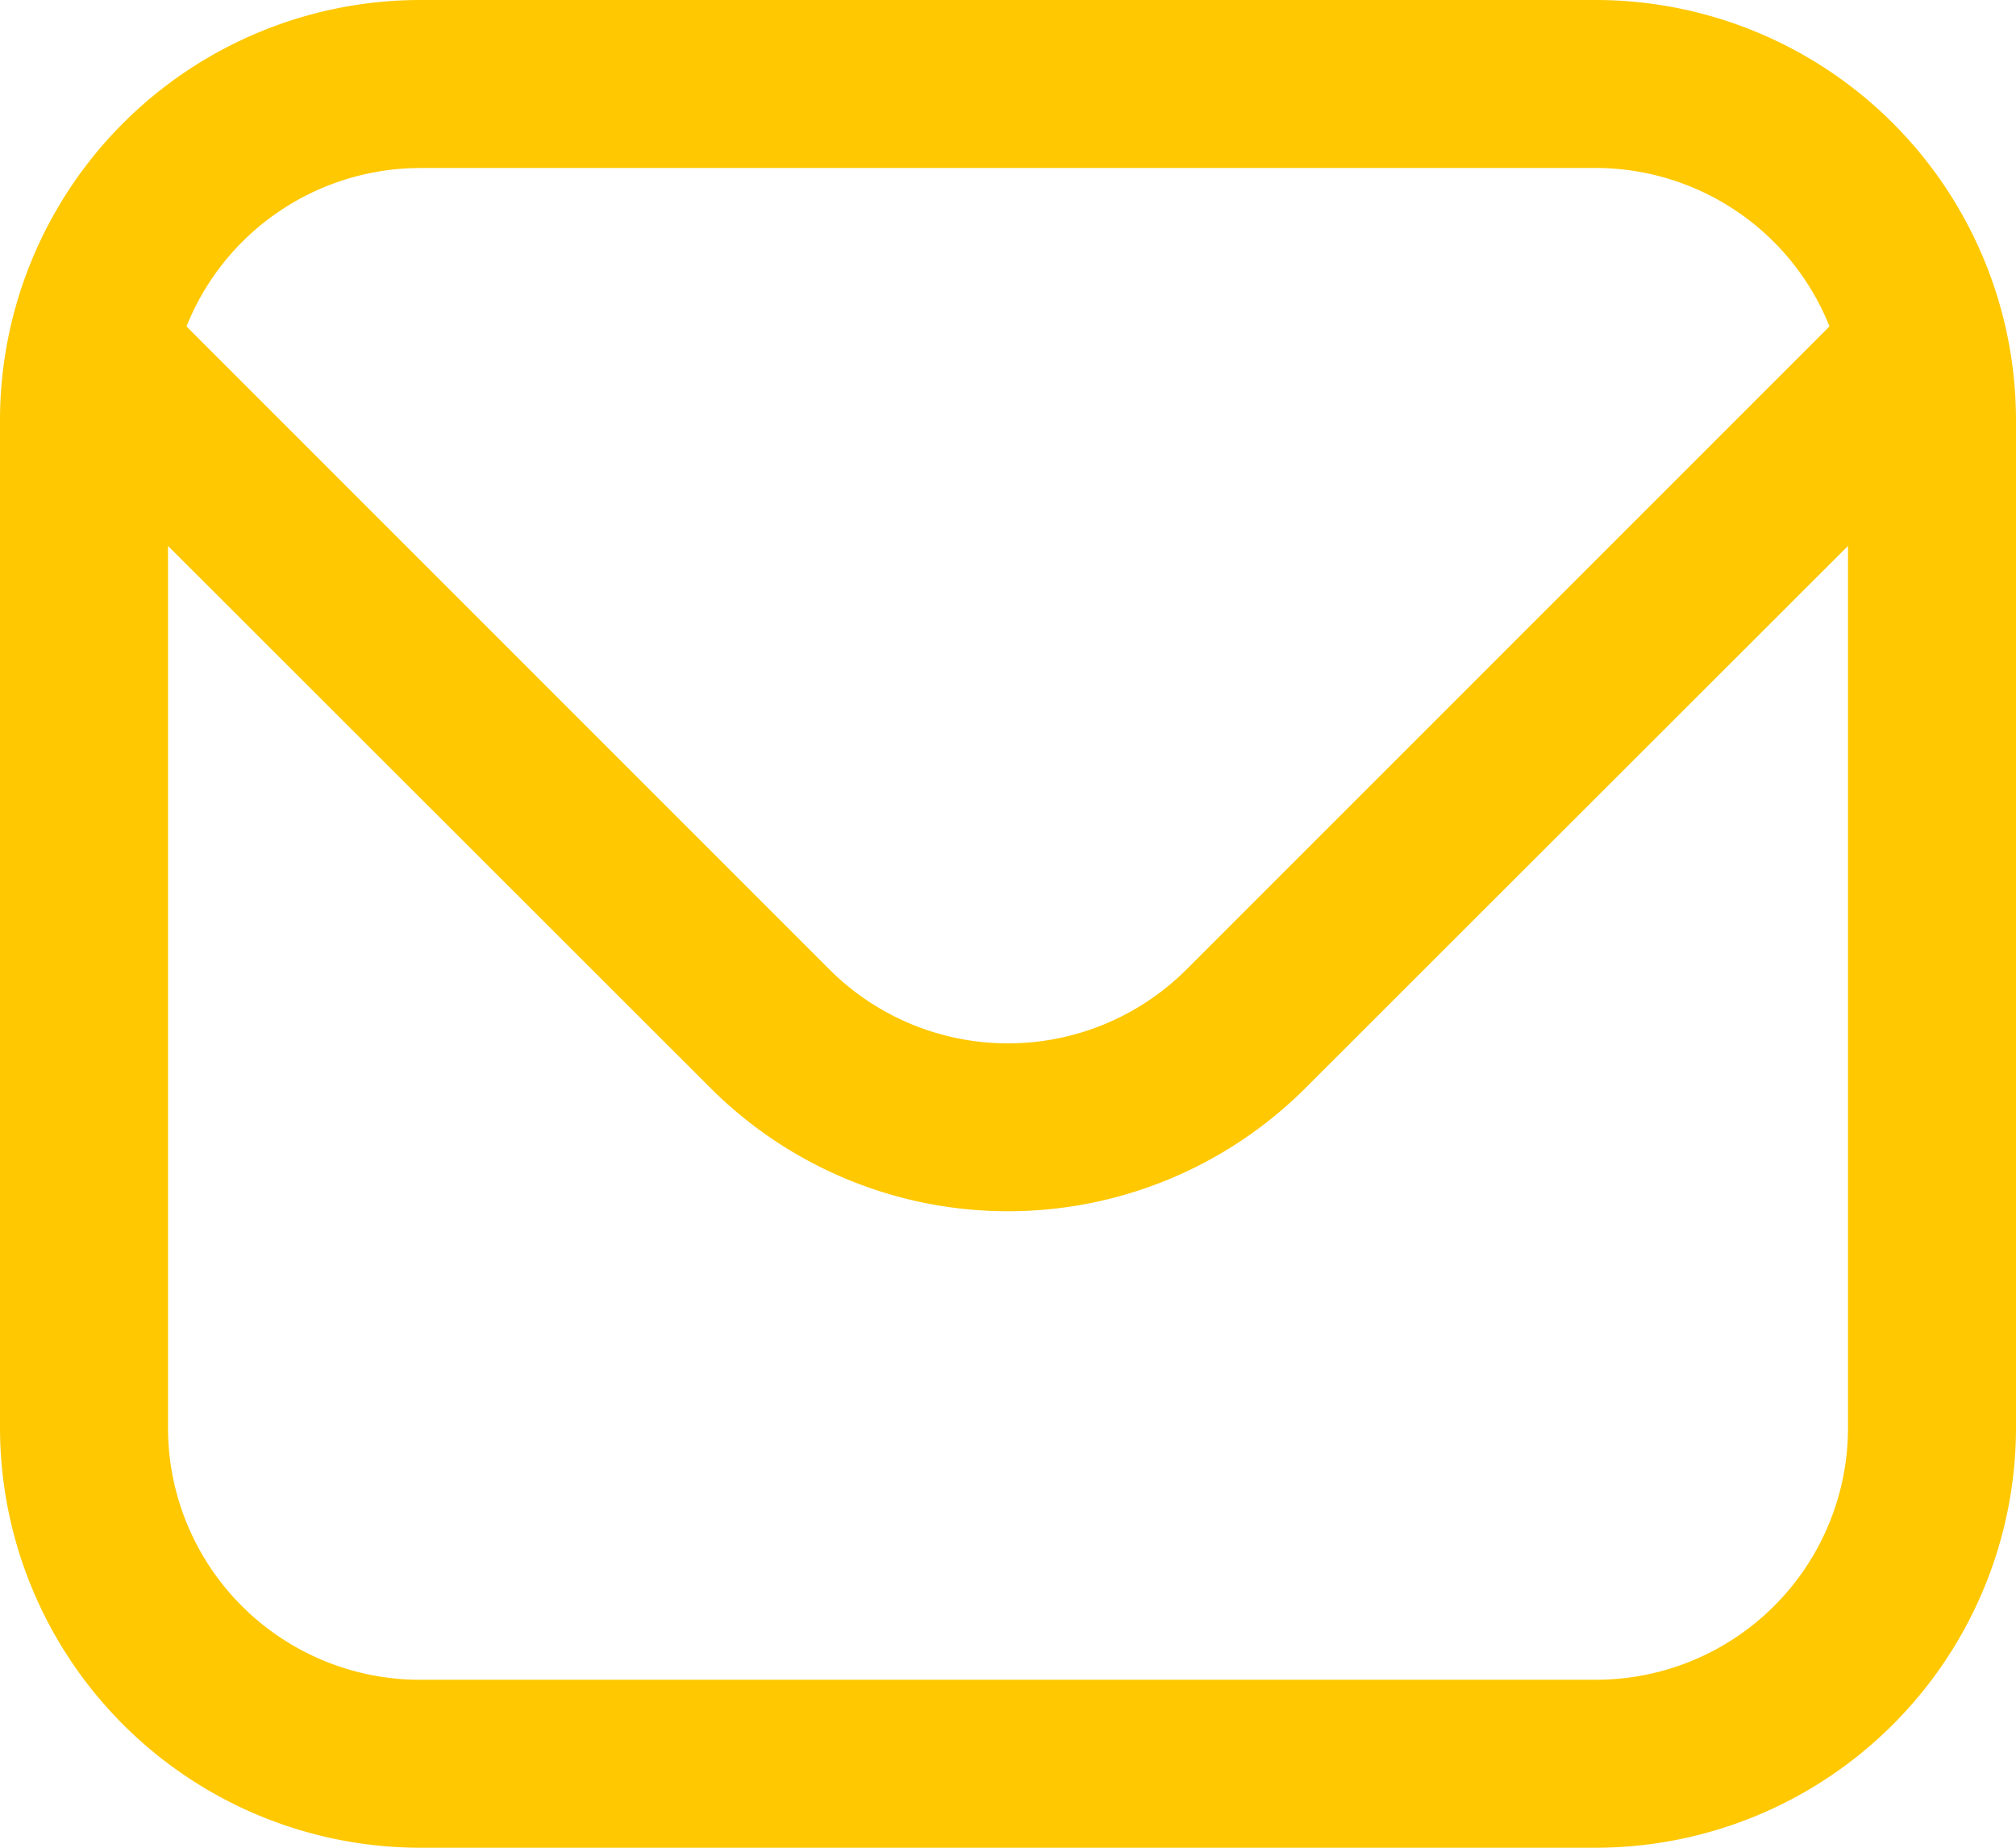 <svg xmlns="http://www.w3.org/2000/svg" width="61.066" height="55.977" viewBox="0 0 61.066 55.977">
  <path id="mailicon" d="M48.344,1H12.722A12.737,12.737,0,0,0,0,13.722V44.255A12.737,12.737,0,0,0,12.722,56.977H48.344A12.737,12.737,0,0,0,61.066,44.255V13.722A12.737,12.737,0,0,0,48.344,1ZM12.722,6.089H48.344a7.633,7.633,0,0,1,7.073,4.8L35.932,30.378a7.651,7.651,0,0,1-10.8,0L5.649,10.89a7.633,7.633,0,0,1,7.073-4.8Zm35.622,45.8H12.722a7.633,7.633,0,0,1-7.633-7.633V17.539L21.536,33.975a12.74,12.74,0,0,0,17.994,0L55.977,17.539V44.255A7.633,7.633,0,0,1,48.344,51.888Z" transform="translate(0 -1)" fill="#ffc800e0"/>
</svg>
